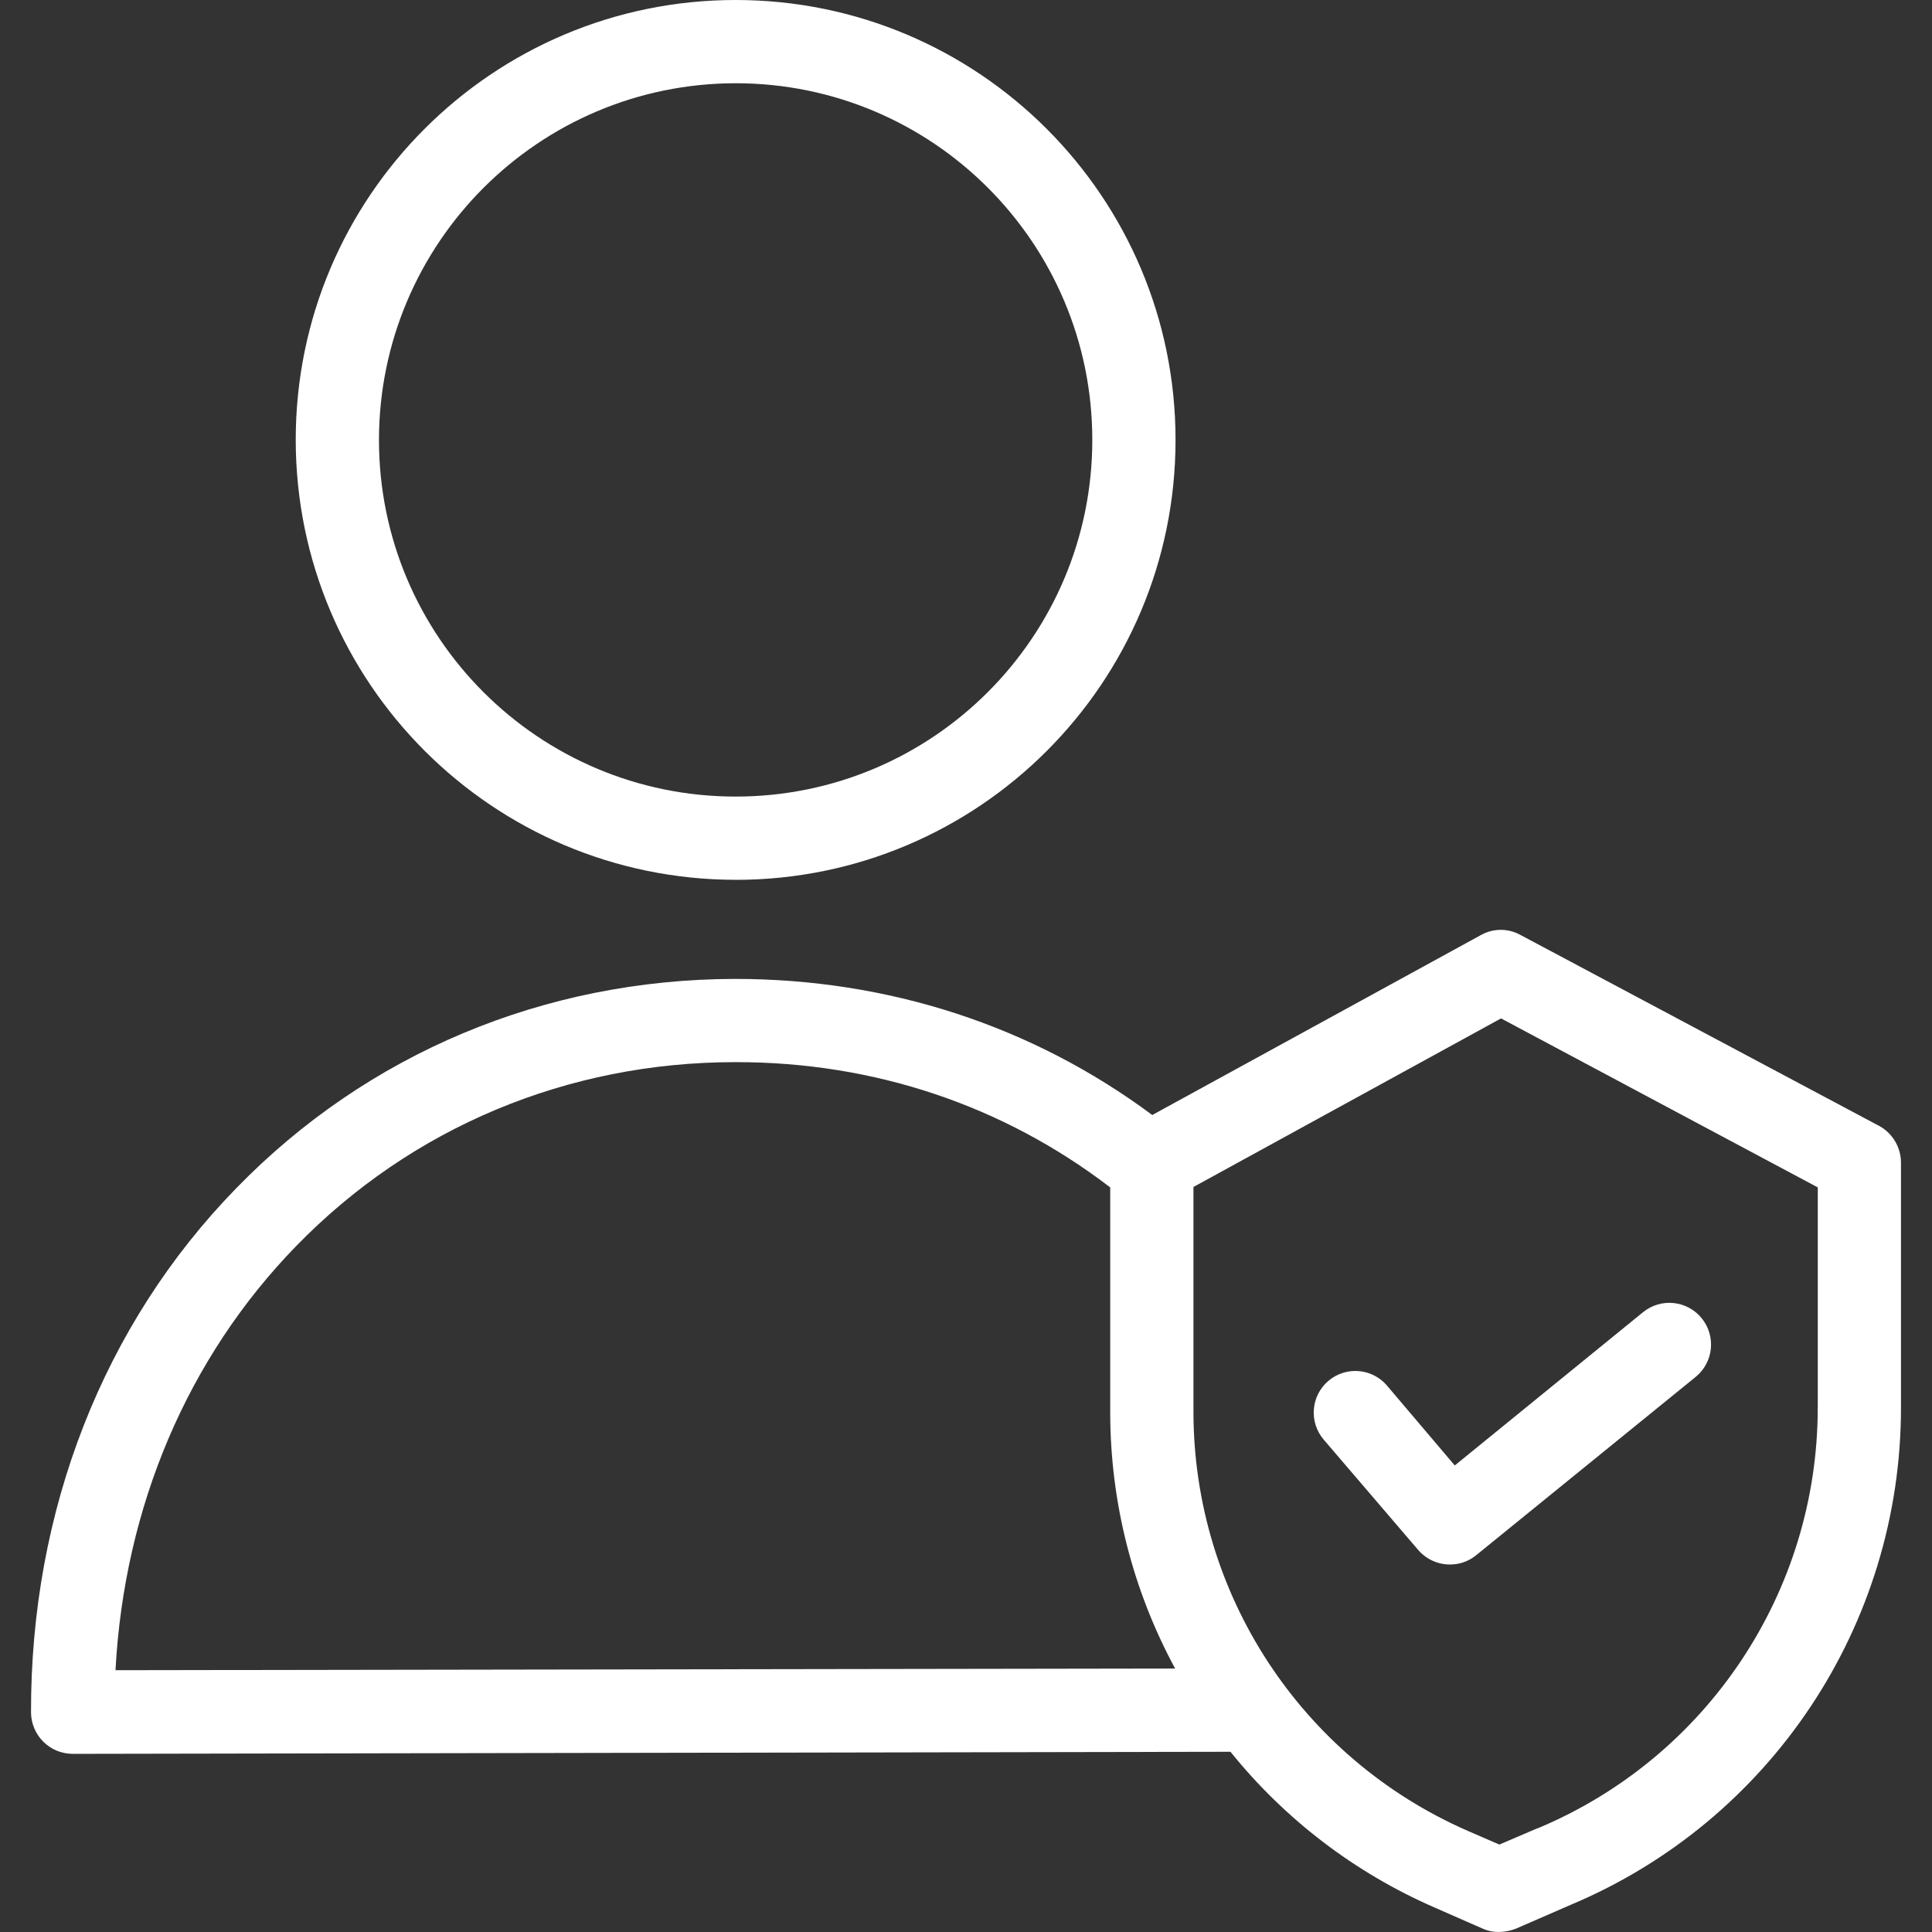 <?xml version="1.0" encoding="UTF-8"?>
<svg id="Layer_1" data-name="Layer 1" xmlns="http://www.w3.org/2000/svg" viewBox="0 0 512 512">
  <rect x="0" y="0" width="512" height="512" fill="#333333" stroke="none"/>
  <defs>
    <style>
      .cls-1 {
        fill: #fff;
        stroke-width: 0px;
      }
    </style>
  </defs>
  <path class="cls-1" d="M194.95,233.17c64.39,0,116.58-52.19,116.58-116.58S259.34,0,194.95,0s-116.58,52.2-116.58,116.58c.06,64.37,52.22,116.52,116.58,116.58ZM194.95,22.06c52.21,0,94.52,42.32,94.52,94.52s-42.32,94.52-94.52,94.52-94.52-42.32-94.52-94.52c.06-52.18,42.34-94.46,94.52-94.52Z"/>
  <path class="cls-1" d="M497.94,298.35l-95.08-50.62c-3.28-1.79-7.24-1.74-10.48.11l-87.02,47.65c-31.88-23.71-70.04-36.07-110.62-36.07-50.52.11-97.39,19.74-132.14,55.48-35.19,36.07-54.49,85.37-54.38,138.86.02,6.09,4.94,11.01,11.03,11.03l306.84-.55c14.42,17.91,32.97,32.06,54.04,41.25l12.8,5.62c1.39.62,2.9.92,4.41.88,1.51-.03,3.01-.32,4.41-.88l14.45-6.29c53.09-22.27,87.61-74.23,87.58-131.81v-64.86c0-4.1-2.24-7.87-5.84-9.81ZM30.61,442.62c2.31-43.35,19.19-82.94,47.87-112.39,30.55-31.43,71.91-48.75,116.36-48.75h.33c36.51,0,70.7,11.47,99.05,33.2v59.67c.02,23.69,5.93,47,17.2,67.83l-280.81.44ZM481.72,373.02c.02,48.74-29.26,92.72-74.23,111.51h-.11l-10.03,4.3-8.39-3.64c-44.11-19.27-72.63-62.82-72.68-110.96v-59.67l81.51-44.67,83.94,44.78v58.34Z"/>
  <path class="cls-1" d="M367.56,367.18c-3.96-4.63-10.92-5.17-15.55-1.21-4.63,3.96-5.17,10.92-1.21,15.55l25.03,29.23c2.1,2.44,5.16,3.85,8.38,3.86,2.53.02,4.98-.83,6.95-2.43l58.24-47.31c4.72-3.87,5.41-10.83,1.54-15.56-3.87-4.72-10.83-5.41-15.55-1.54l-49.86,40.59-17.98-21.18Z"/>
</svg>